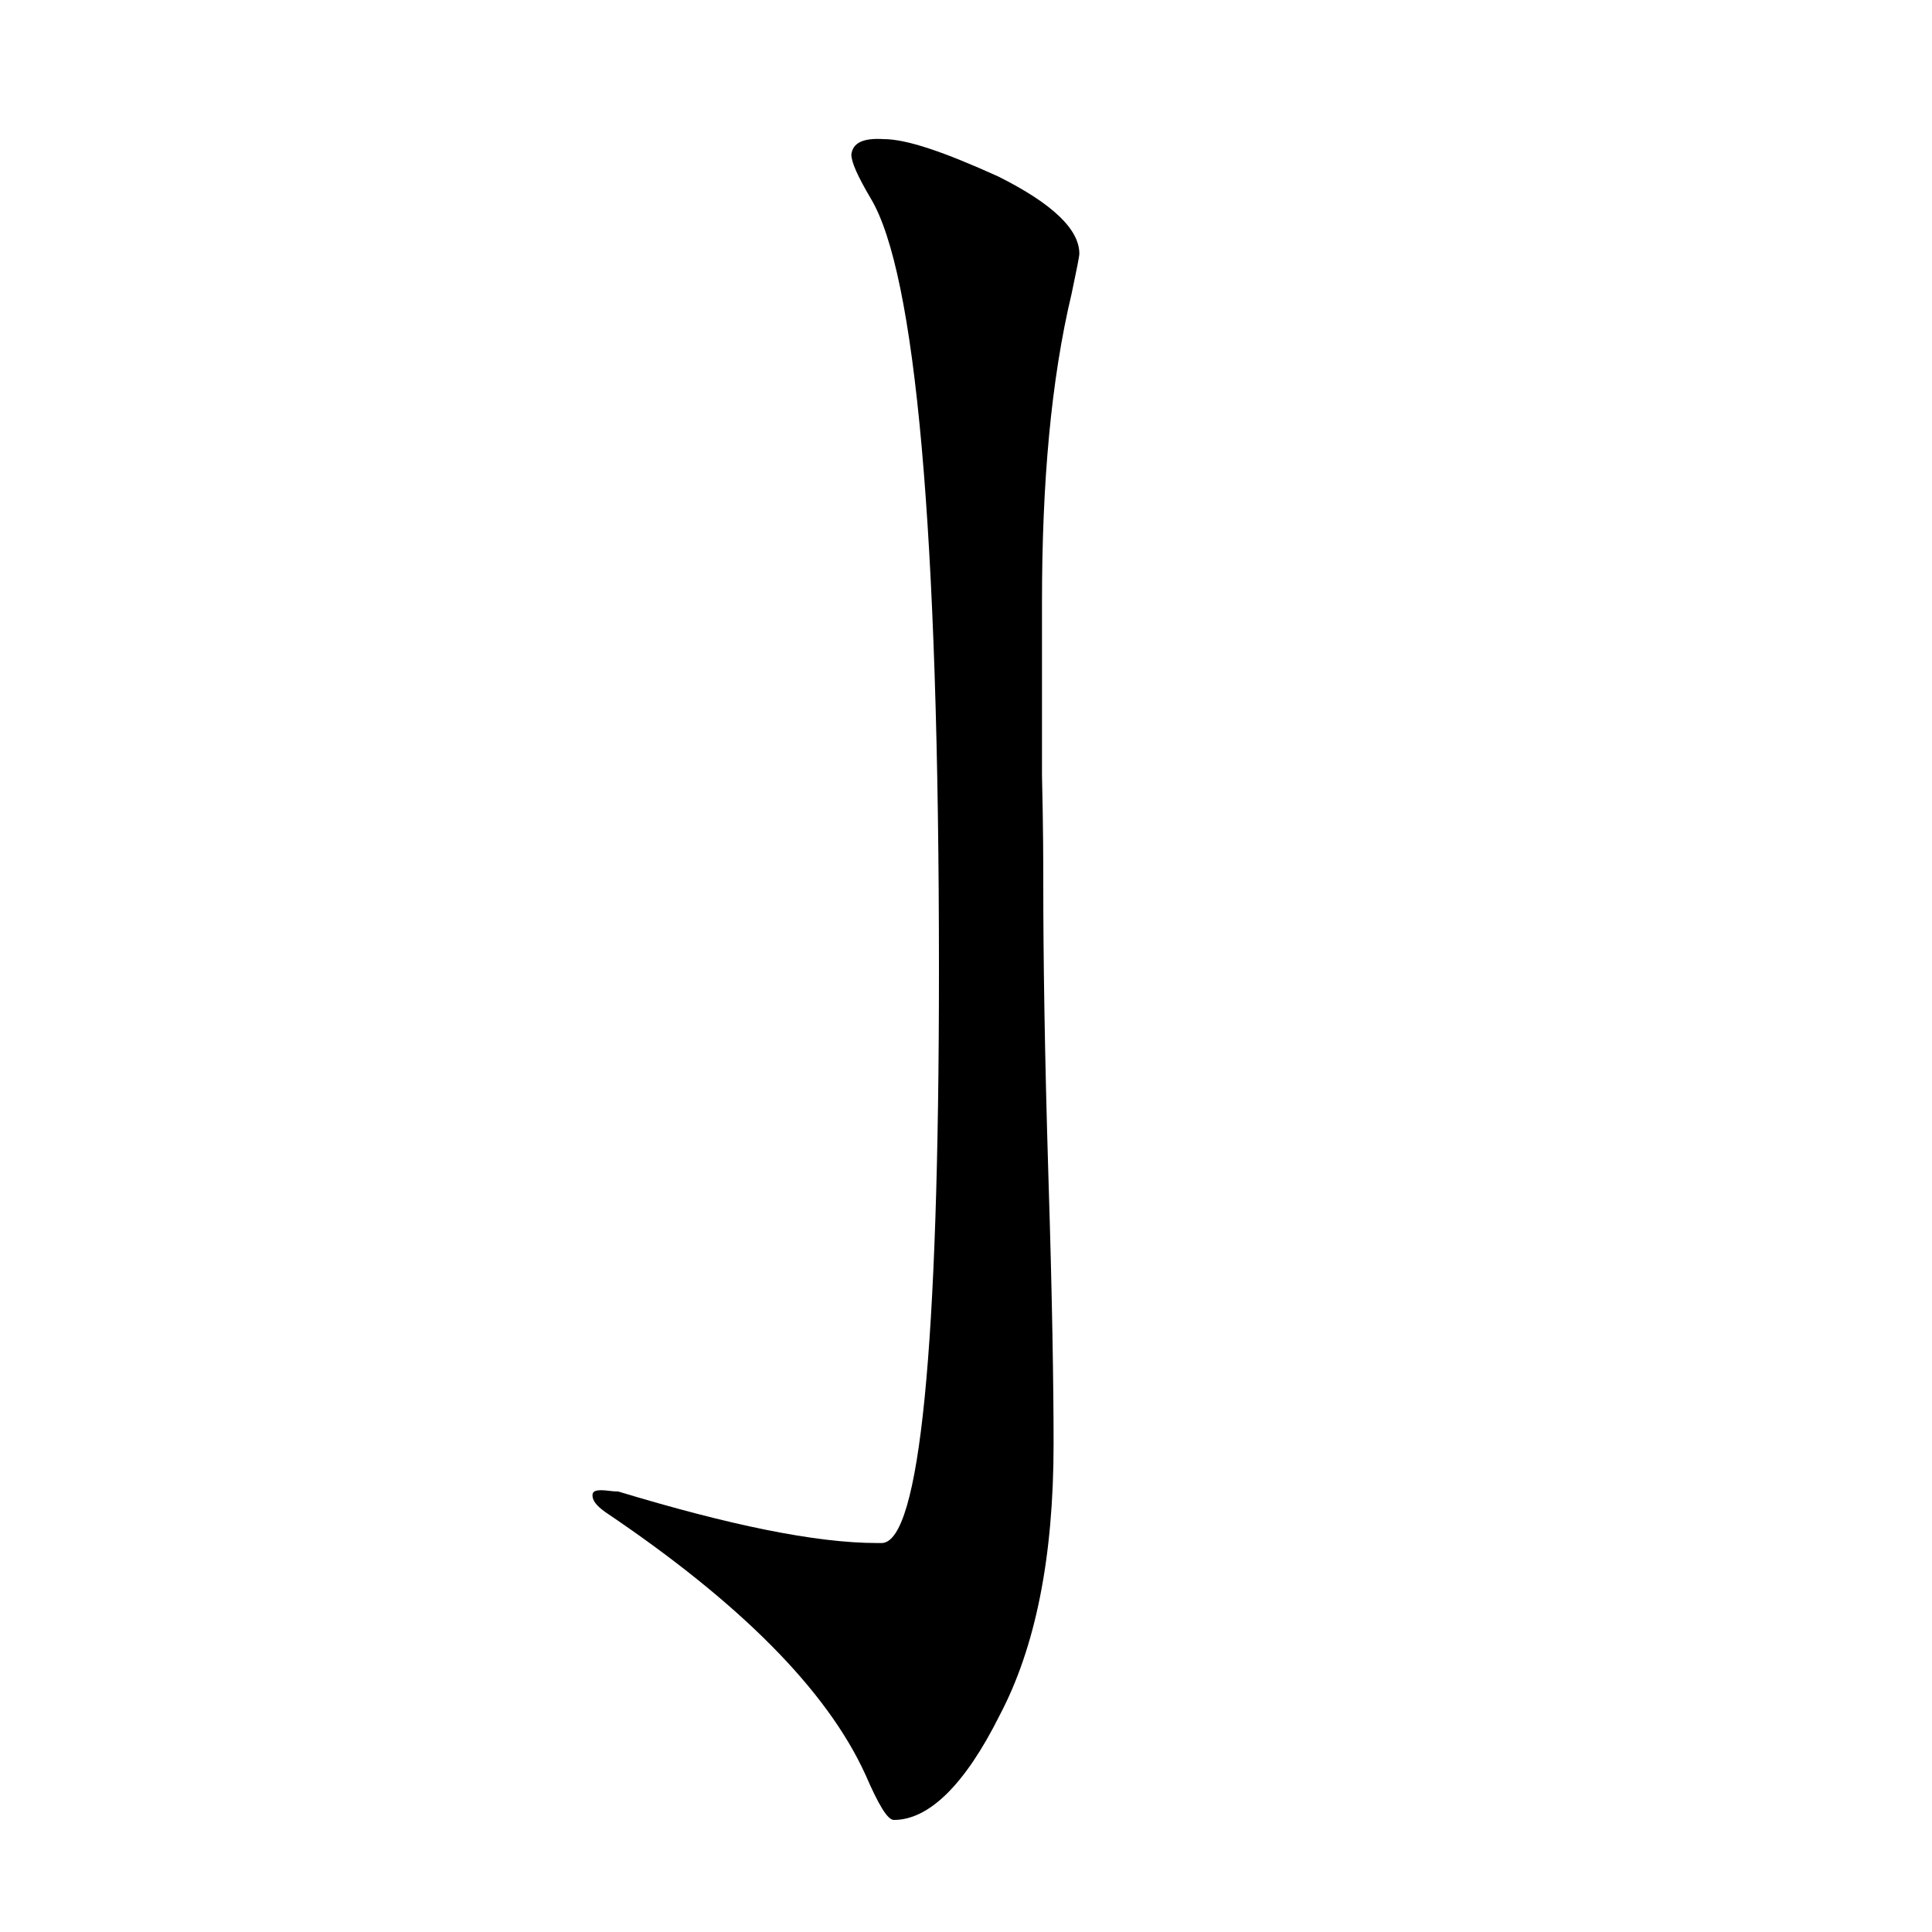 <?xml version="1.0" encoding="utf-8"?>
<!-- Generator: Adobe Illustrator 19.0.0, SVG Export Plug-In . SVG Version: 6.00 Build 0)  -->
<svg version="1.1" id="圖層_1" xmlns="http://www.w3.org/2000/svg" xmlns:xlink="http://www.w3.org/1999/xlink" x="0px" y="0px"
	 viewBox="45 -33.8 150 150" style="enable-background:new 45 -33.8 150 150;" xml:space="preserve">
<style type="text/css">
	.st0{enable-background:new    ;}
</style>
<g class="st0">
	<path d="M113.6-23c1.8,0,4.7,1,8.9,2.9c4.2,2.1,6.3,4.1,6.3,6c0,0.2-0.2,1.2-0.6,3.1c-1.6,6.7-2.3,14.7-2.3,23.9
		c0,2.9,0,7.4,0,13.5c0.1,4.2,0.1,7,0.1,8.5c0,5.4,0.1,12.9,0.4,22.7c0.3,9.5,0.4,16.4,0.4,20.7c0,8.8-1.4,15.8-4.2,21.1
		c-2.7,5.4-5.5,8.1-8.2,8.1c-0.5,0-1.2-1.2-2.2-3.5c-3-6.6-9.8-13.4-20.2-20.4c-0.7-0.5-1-0.9-1-1.3c0-0.3,0.2-0.4,0.7-0.4
		c0.4,0,0.8,0.1,1.3,0.1c8.6,2.6,15.3,4,20.1,4c0.2,0,0.3,0,0.4,0c2.9-0.2,4.4-15,4.4-44.5c0-34.1-1.8-54.1-5.3-59.9
		c-1-1.7-1.5-2.8-1.5-3.4C111.2-22.7,112-23.1,113.6-23z"/>
</g>
</svg>
